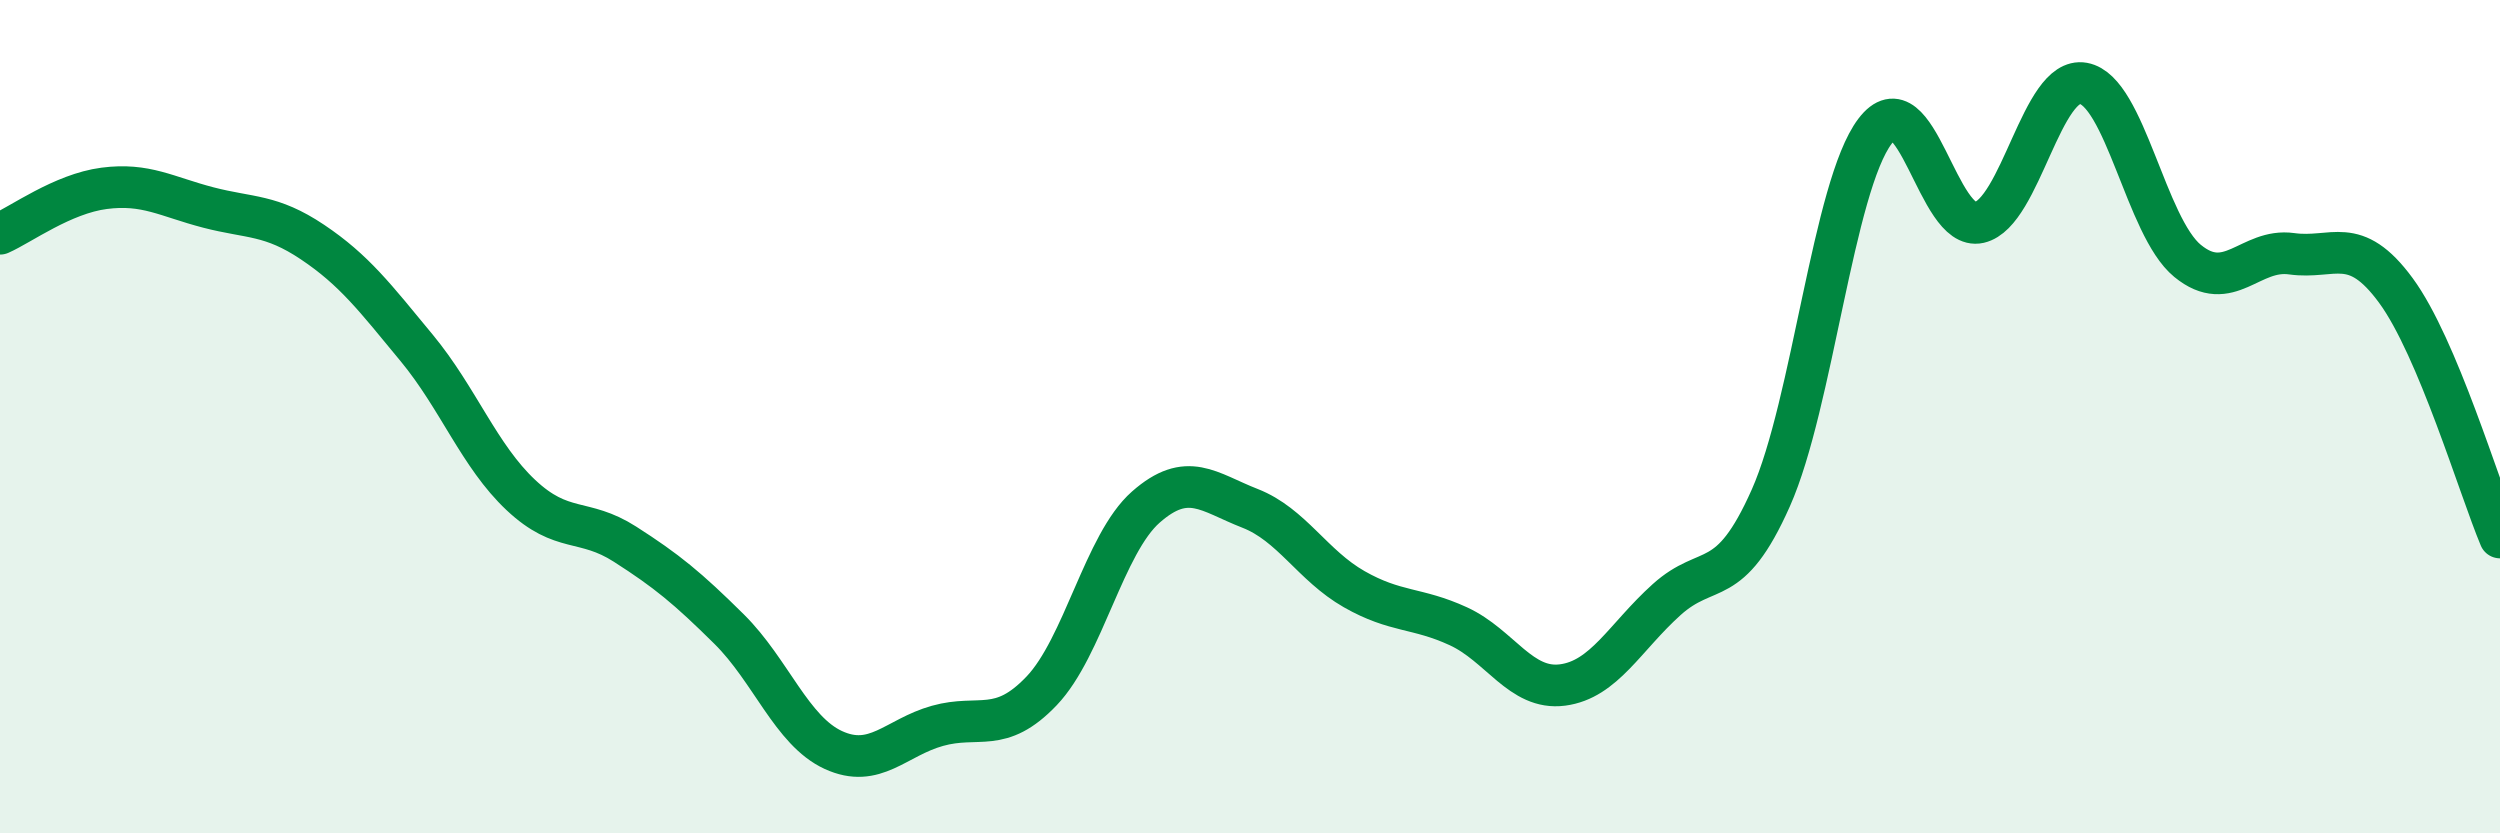 
    <svg width="60" height="20" viewBox="0 0 60 20" xmlns="http://www.w3.org/2000/svg">
      <path
        d="M 0,5.61 C 0.5,5.39 1.5,4.65 2.5,4.52 C 3.5,4.39 4,4.72 5,4.98 C 6,5.24 6.5,5.14 7.5,5.81 C 8.5,6.48 9,7.14 10,8.35 C 11,9.56 11.5,10.94 12.5,11.88 C 13.5,12.82 14,12.42 15,13.06 C 16,13.7 16.5,14.11 17.5,15.1 C 18.5,16.09 19,17.54 20,18 C 21,18.46 21.5,17.7 22.5,17.42 C 23.5,17.14 24,17.63 25,16.58 C 26,15.53 26.5,13.05 27.5,12.17 C 28.5,11.29 29,11.81 30,12.2 C 31,12.59 31.5,13.57 32.5,14.14 C 33.5,14.71 34,14.57 35,15.03 C 36,15.49 36.5,16.57 37.5,16.44 C 38.5,16.31 39,15.29 40,14.39 C 41,13.49 41.5,14.2 42.5,11.95 C 43.5,9.7 44,4.47 45,3.15 C 46,1.83 46.5,5.57 47.5,5.34 C 48.5,5.11 49,1.82 50,2 C 51,2.18 51.5,5.44 52.5,6.26 C 53.5,7.08 54,5.95 55,6.09 C 56,6.23 56.5,5.61 57.5,6.97 C 58.5,8.33 59.5,11.71 60,12.9L60 20L0 20Z"
        fill="#008740"
        opacity="0.1"
        stroke-linecap="round"
        stroke-linejoin="round"
      />
      <path
        d="M 0,5.61 C 0.5,5.39 1.5,4.65 2.5,4.52 C 3.5,4.39 4,4.72 5,4.98 C 6,5.24 6.5,5.14 7.5,5.81 C 8.5,6.48 9,7.14 10,8.35 C 11,9.56 11.5,10.94 12.5,11.88 C 13.5,12.82 14,12.42 15,13.06 C 16,13.7 16.5,14.11 17.5,15.1 C 18.5,16.09 19,17.54 20,18 C 21,18.46 21.5,17.7 22.5,17.42 C 23.5,17.14 24,17.63 25,16.58 C 26,15.53 26.5,13.05 27.5,12.17 C 28.5,11.29 29,11.81 30,12.2 C 31,12.59 31.5,13.57 32.5,14.14 C 33.5,14.71 34,14.57 35,15.03 C 36,15.49 36.5,16.57 37.5,16.44 C 38.5,16.31 39,15.29 40,14.39 C 41,13.49 41.5,14.2 42.5,11.95 C 43.5,9.7 44,4.47 45,3.15 C 46,1.83 46.5,5.57 47.5,5.34 C 48.5,5.11 49,1.82 50,2 C 51,2.18 51.5,5.44 52.5,6.26 C 53.5,7.08 54,5.95 55,6.09 C 56,6.23 56.5,5.61 57.5,6.97 C 58.5,8.33 59.5,11.71 60,12.9"
        stroke="#008740"
        stroke-width="1"
        fill="none"
        stroke-linecap="round"
        stroke-linejoin="round"
      />
    </svg>
  